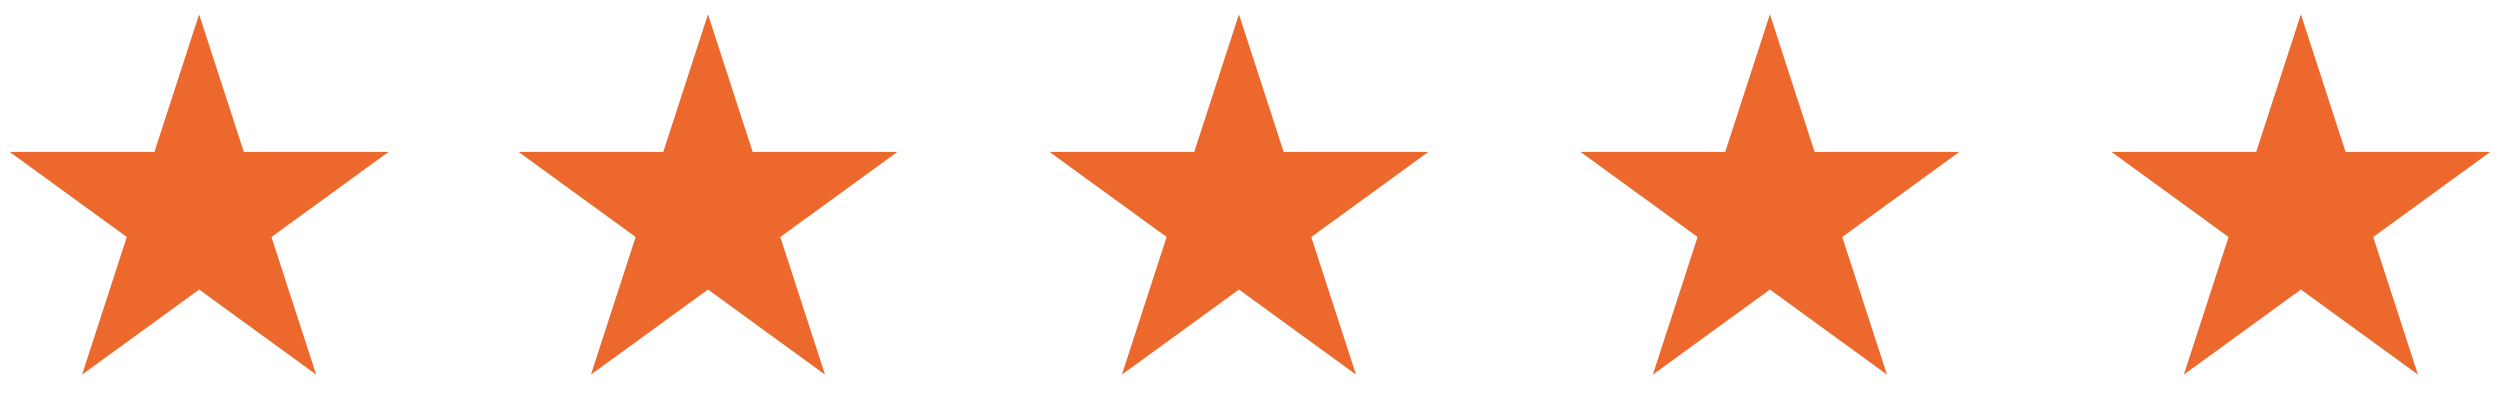 <svg width="113" height="19" viewBox="0 0 113 19" fill="none" xmlns="http://www.w3.org/2000/svg">
<path d="M9 0.649L11.021 6.868H17.559L12.269 10.712L14.29 16.931L9 13.087L3.71 16.931L5.731 10.712L0.44 6.868H6.979L9 0.649Z" fill="#EC682C"/>
<path d="M32 0.649L34.021 6.868H40.559L35.269 10.712L37.29 16.931L32 13.087L26.71 16.931L28.731 10.712L23.441 6.868H29.979L32 0.649Z" fill="#EC682C"/>
<path d="M56 0.649L58.021 6.868H64.559L59.269 10.712L61.29 16.931L56 13.087L50.71 16.931L52.731 10.712L47.441 6.868H53.979L56 0.649Z" fill="#EC682C"/>
<path d="M80 0.649L82.021 6.868H88.559L83.269 10.712L85.29 16.931L80 13.087L74.71 16.931L76.731 10.712L71.441 6.868H77.979L80 0.649Z" fill="#EC682C"/>
<path d="M104 0.649L106.021 6.868H112.56L107.269 10.712L109.29 16.931L104 13.087L98.71 16.931L100.731 10.712L95.441 6.868H101.979L104 0.649Z" fill="#EC682C"/>
</svg>

